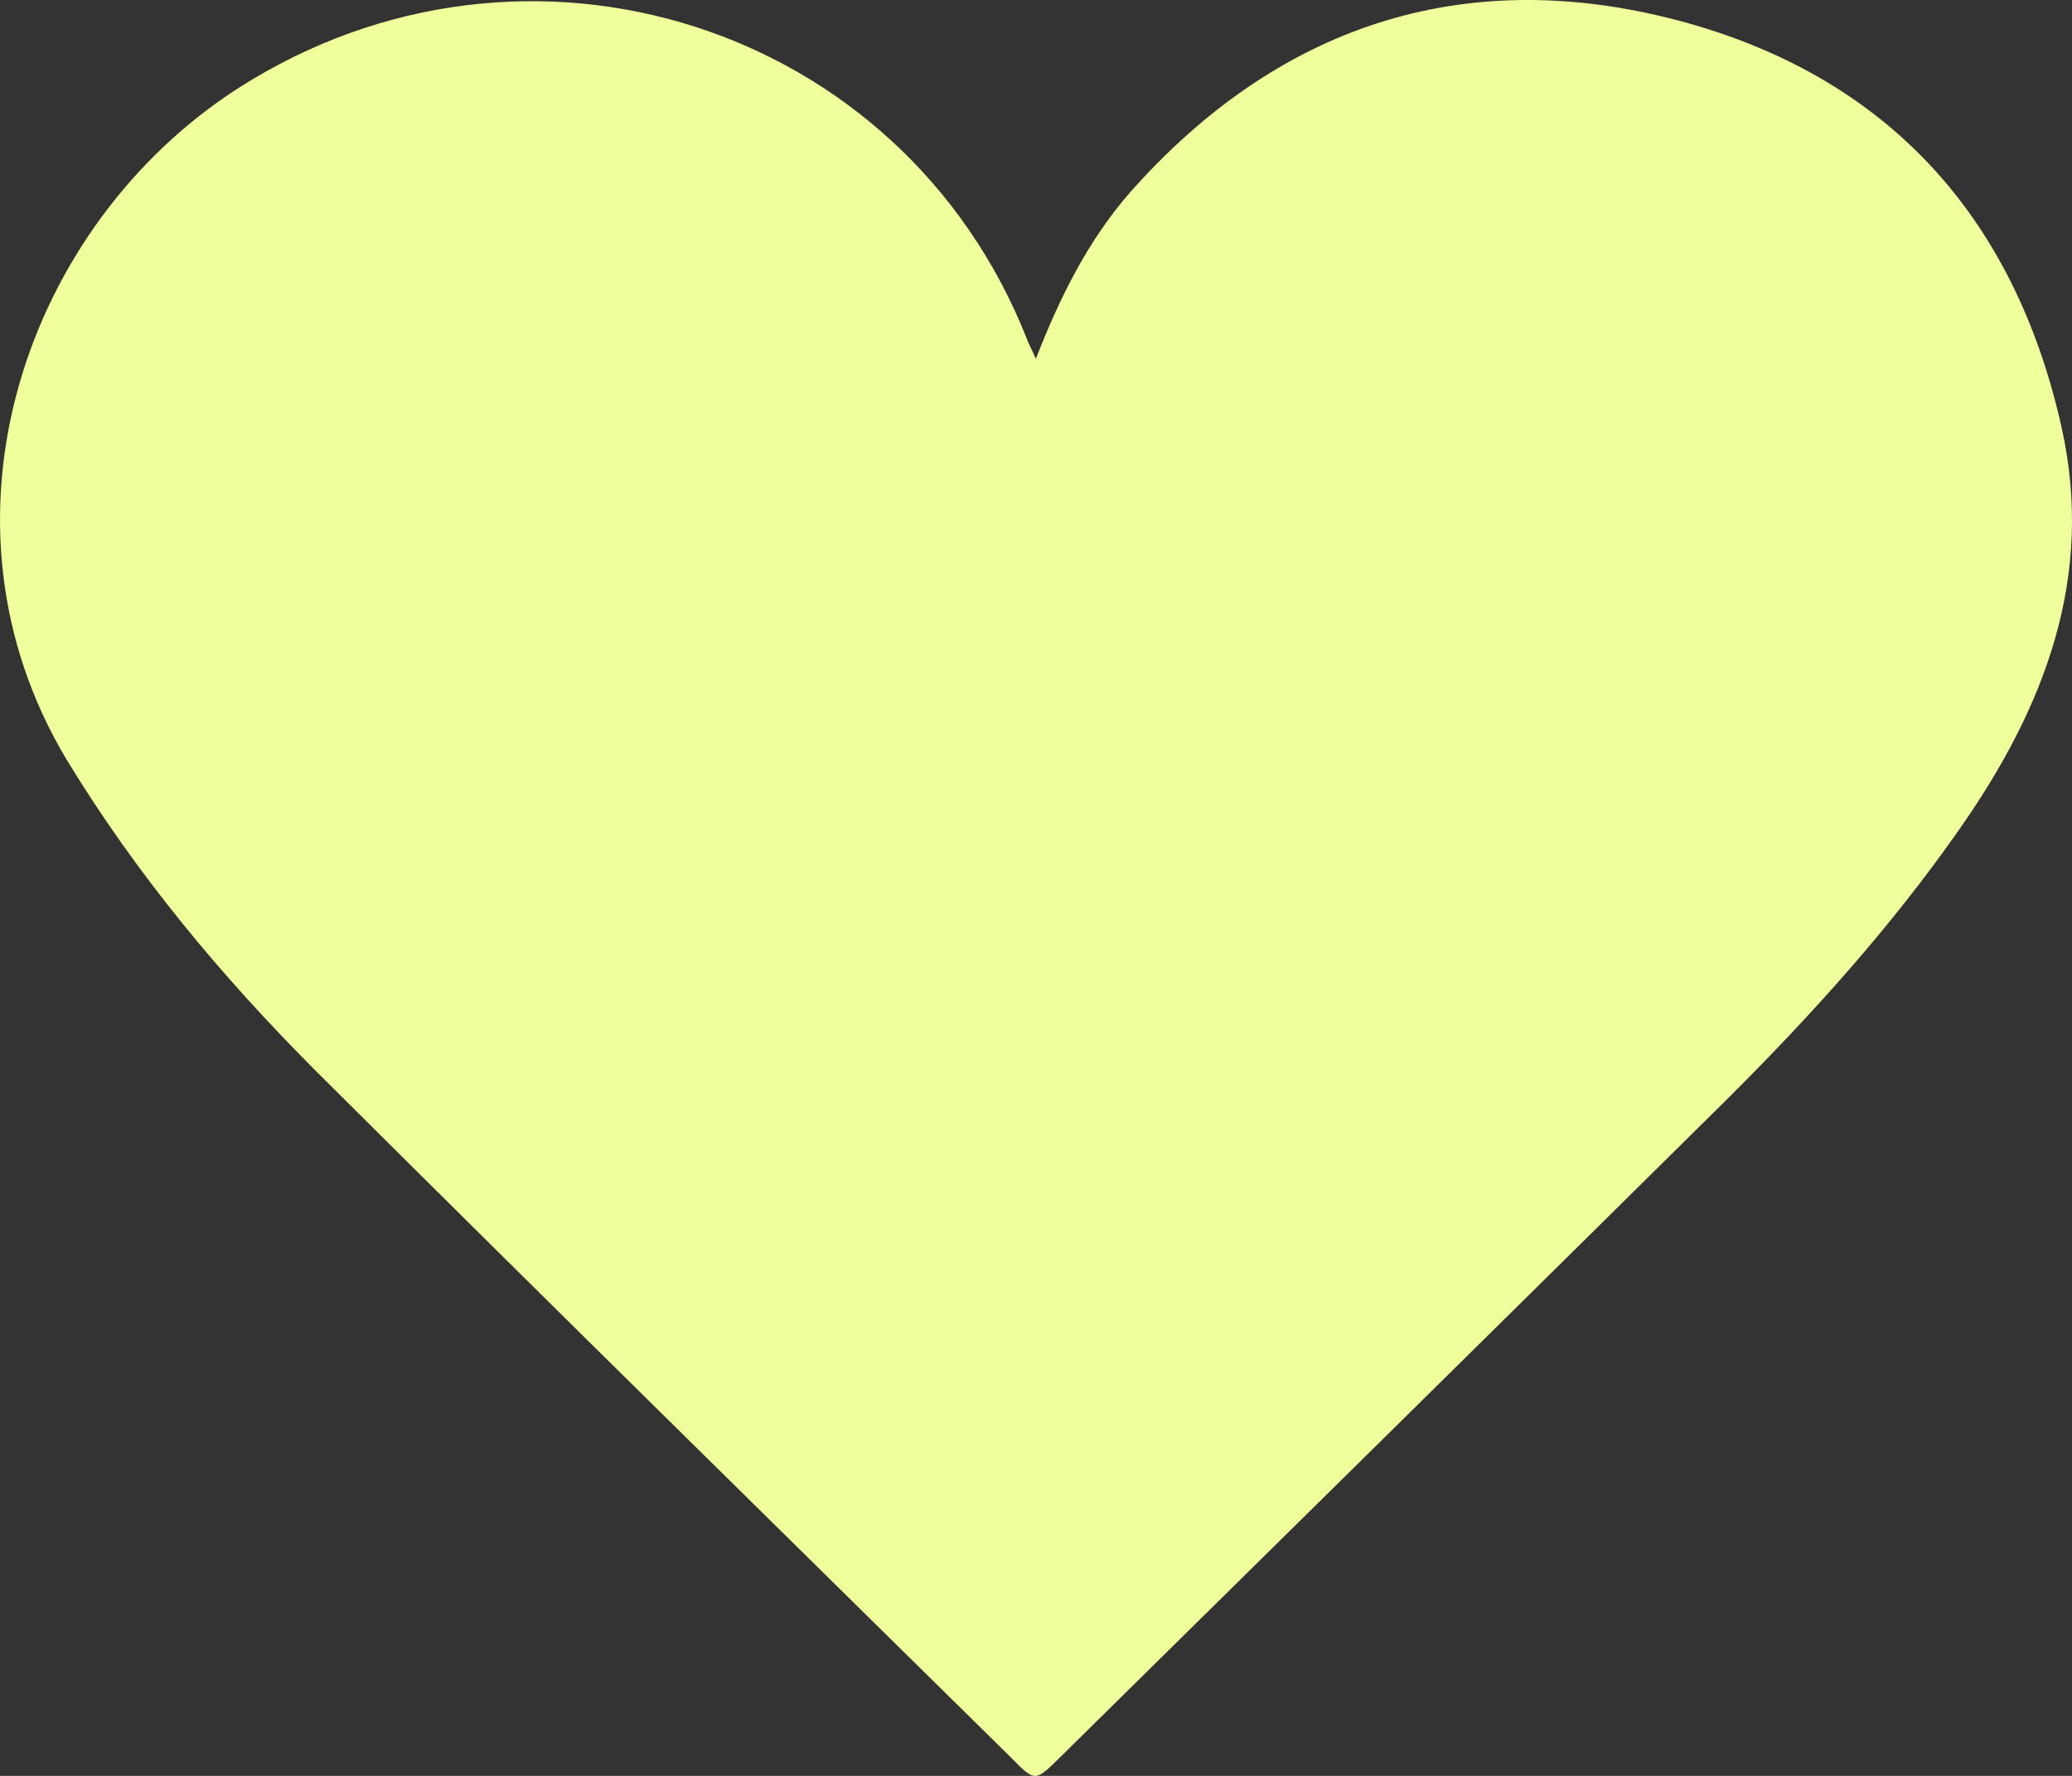 <?xml version="1.0" encoding="UTF-8"?>
<svg xmlns="http://www.w3.org/2000/svg" width="28" height="24" viewBox="0 0 28 24" fill="none">
  <rect x="0" y="0" width="28" height="24" fill="#333333" stroke="none"/>
  <path d="M13.998 4.849C14.334 3.986 14.716 3.234 15.278 2.592C17.254 0.367 19.747 -0.485 22.645 0.268C25.486 1.009 27.215 2.913 27.855 5.757C28.316 7.793 27.631 9.564 26.474 11.213C25.553 12.53 24.475 13.725 23.329 14.865C20.331 17.83 17.333 20.785 14.323 23.751C13.986 24.083 13.986 24.083 13.661 23.751C10.527 20.663 7.383 17.576 4.261 14.466C2.992 13.194 1.847 11.821 0.904 10.272C-1.039 7.04 0.342 3.034 3.228 1.186C7.114 -1.293 12.19 0.323 13.874 4.573C13.896 4.639 13.93 4.694 13.998 4.849Z" fill="#F0FF9B"></path>
</svg>
